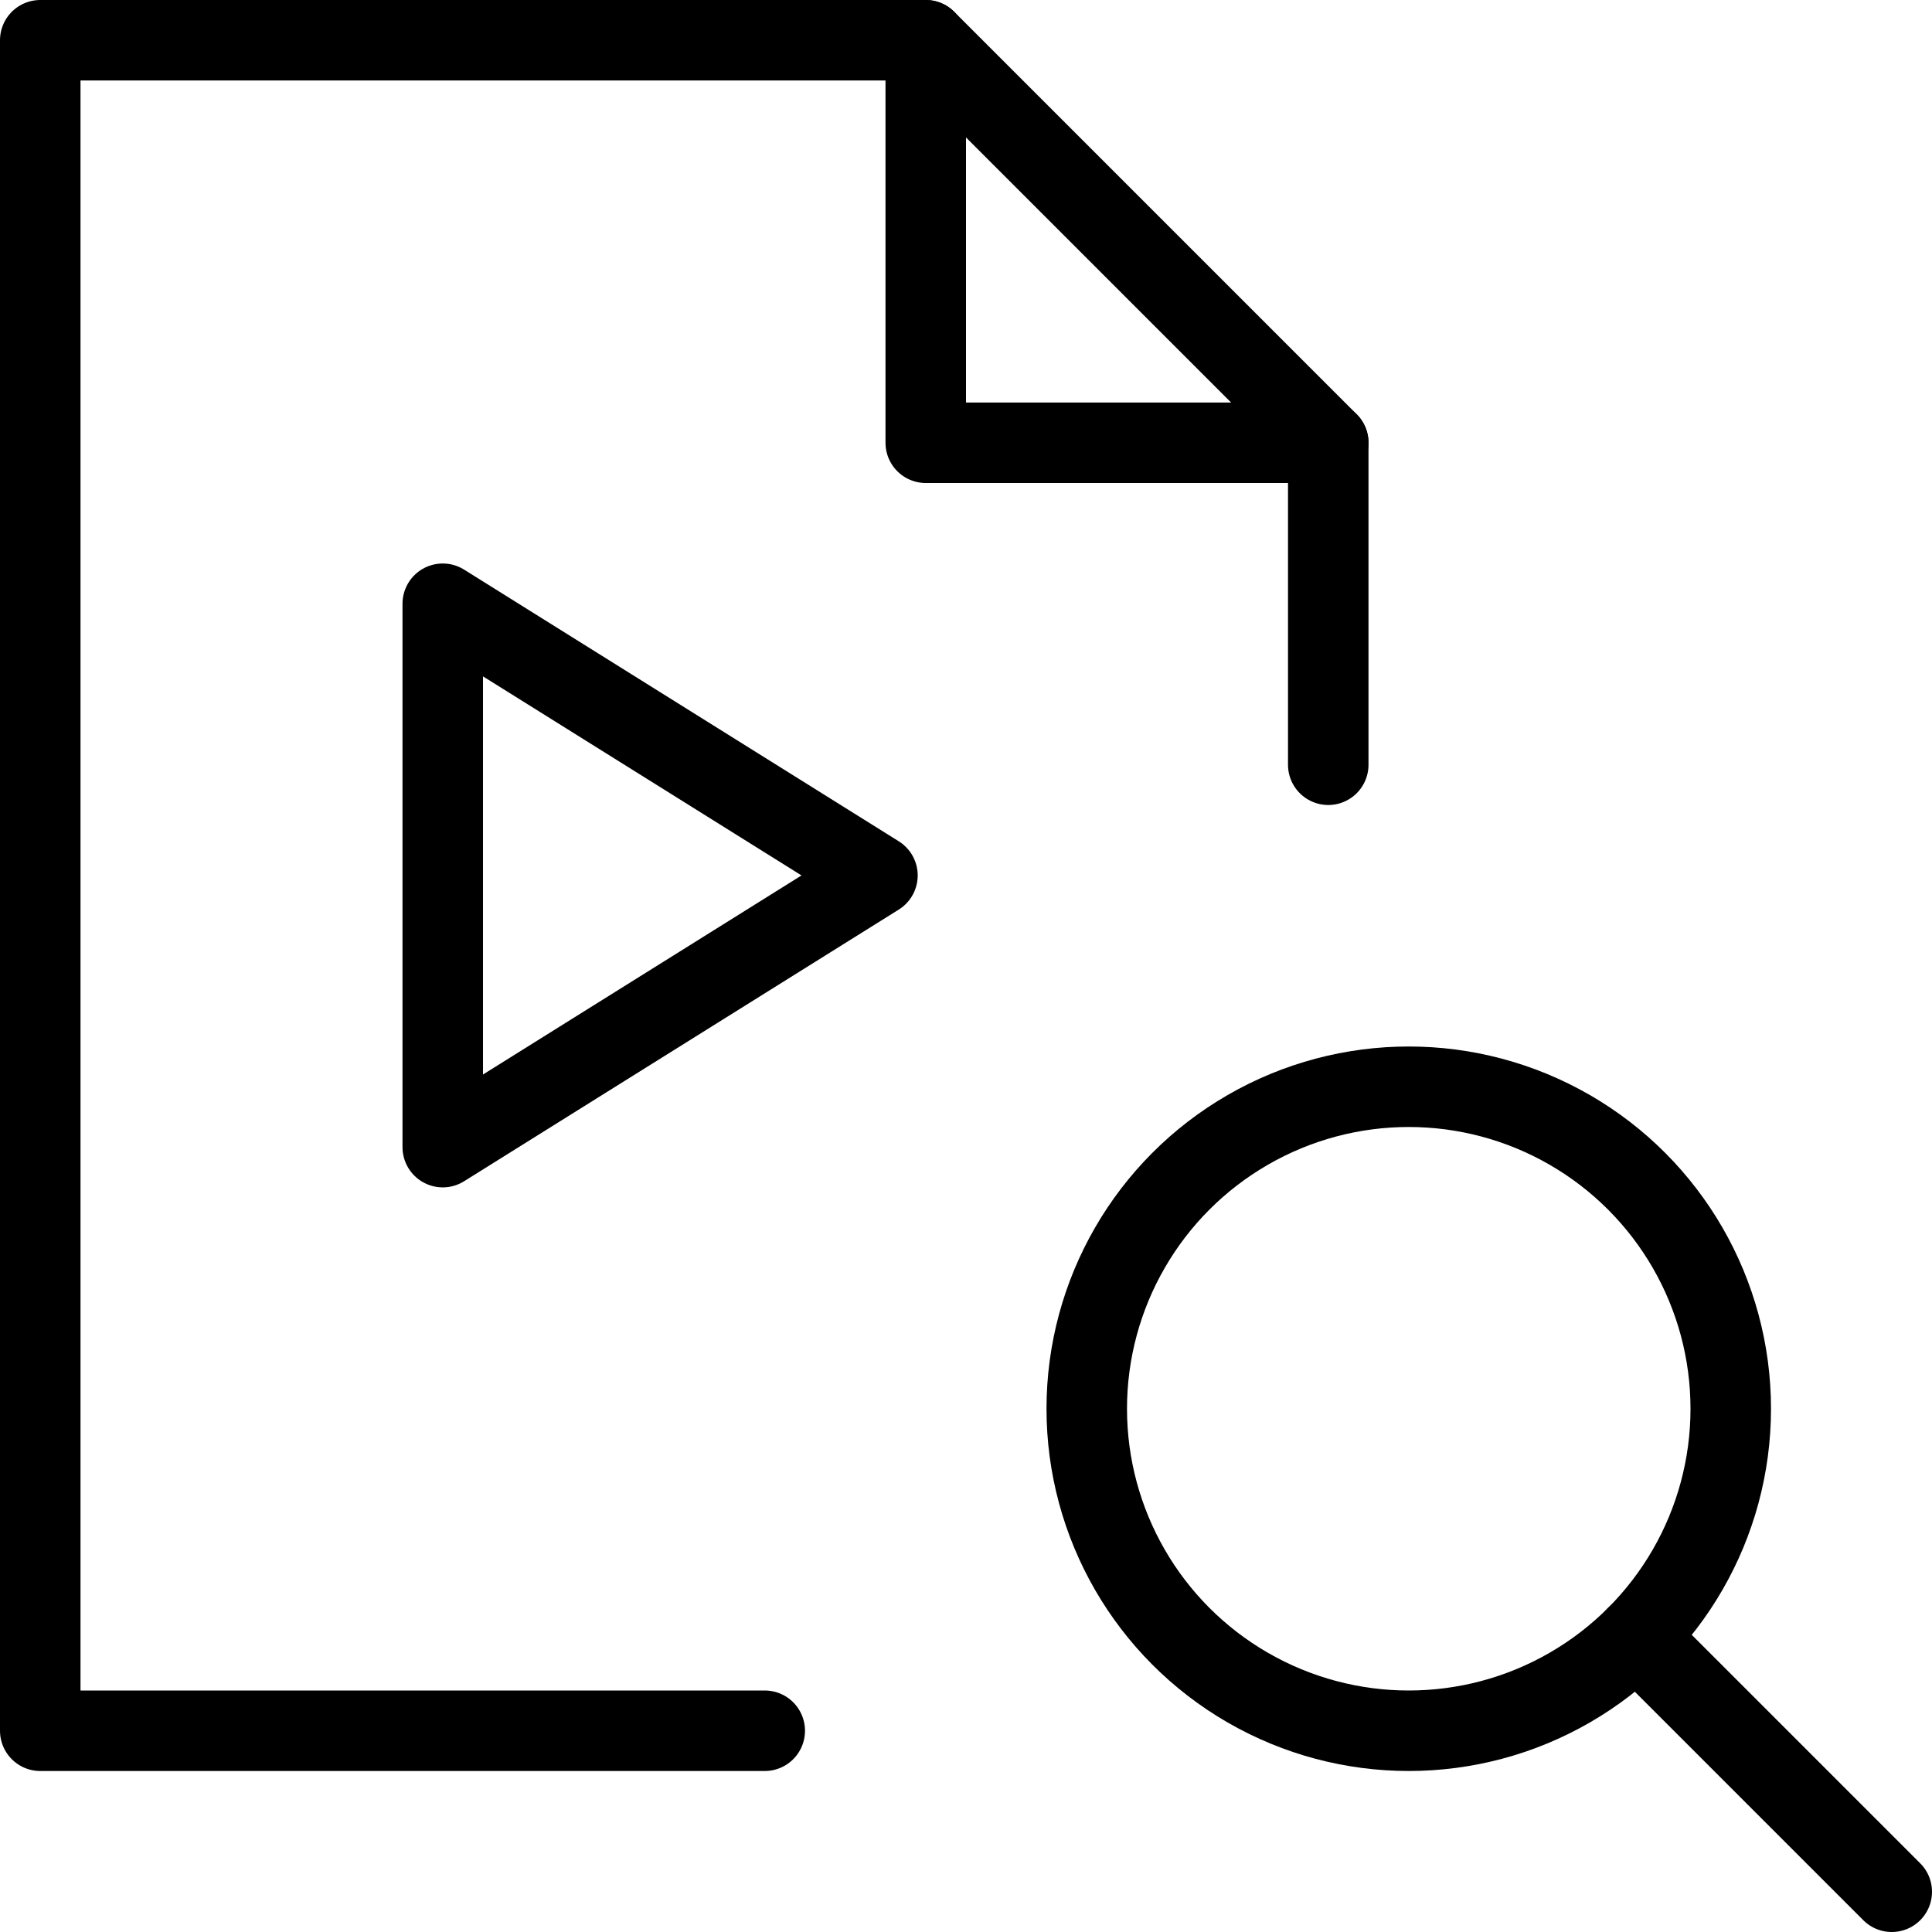 <?xml version="1.0" encoding="utf-8"?>
<!-- Generator: Adobe Illustrator 16.0.3, SVG Export Plug-In . SVG Version: 6.00 Build 0)  -->
<!DOCTYPE svg PUBLIC "-//W3C//DTD SVG 1.1//EN" "http://www.w3.org/Graphics/SVG/1.1/DTD/svg11.dtd">
<svg version="1.1" xmlns="http://www.w3.org/2000/svg" xmlns:xlink="http://www.w3.org/1999/xlink" x="0px" y="0px" width="24px"
	 height="24px" viewBox="0 0 24 24" enable-background="new 0 0 24 24" xml:space="preserve">
<g id="Outline_Icons">
	<g>
		<g>
			<circle fill="none" stroke="#000000" stroke-linejoin="round" stroke-miterlimit="10" cx="17.5" cy="17.5" r="4"/>
			
				<line fill="none" stroke="#000000" stroke-linecap="round" stroke-linejoin="round" stroke-miterlimit="10" x1="20.328" y1="20.328" x2="23.5" y2="23.5"/>
		</g>
		<g>
			<polygon fill="none" stroke="#000000" stroke-linecap="round" stroke-linejoin="round" stroke-miterlimit="10" points="5.5,7.5 
				10.9,10.875 5.5,14.25 			"/>
			<g>
				<polyline fill="none" stroke="#000000" stroke-linecap="round" stroke-linejoin="round" stroke-miterlimit="10" points="
					9.5,21.5 0.5,21.5 0.5,0.5 11.5,0.5 16.5,5.5 16.5,9.5 				"/>
				<polyline fill="none" stroke="#000000" stroke-linecap="round" stroke-linejoin="round" stroke-miterlimit="10" points="
					11.5,0.5 11.5,5.5 16.5,5.5 				"/>
			</g>
		</g>
	</g>
</g>
<g id="Invisible_Shape">
	<rect fill="none" width="24" height="24"/>
</g>
</svg>
